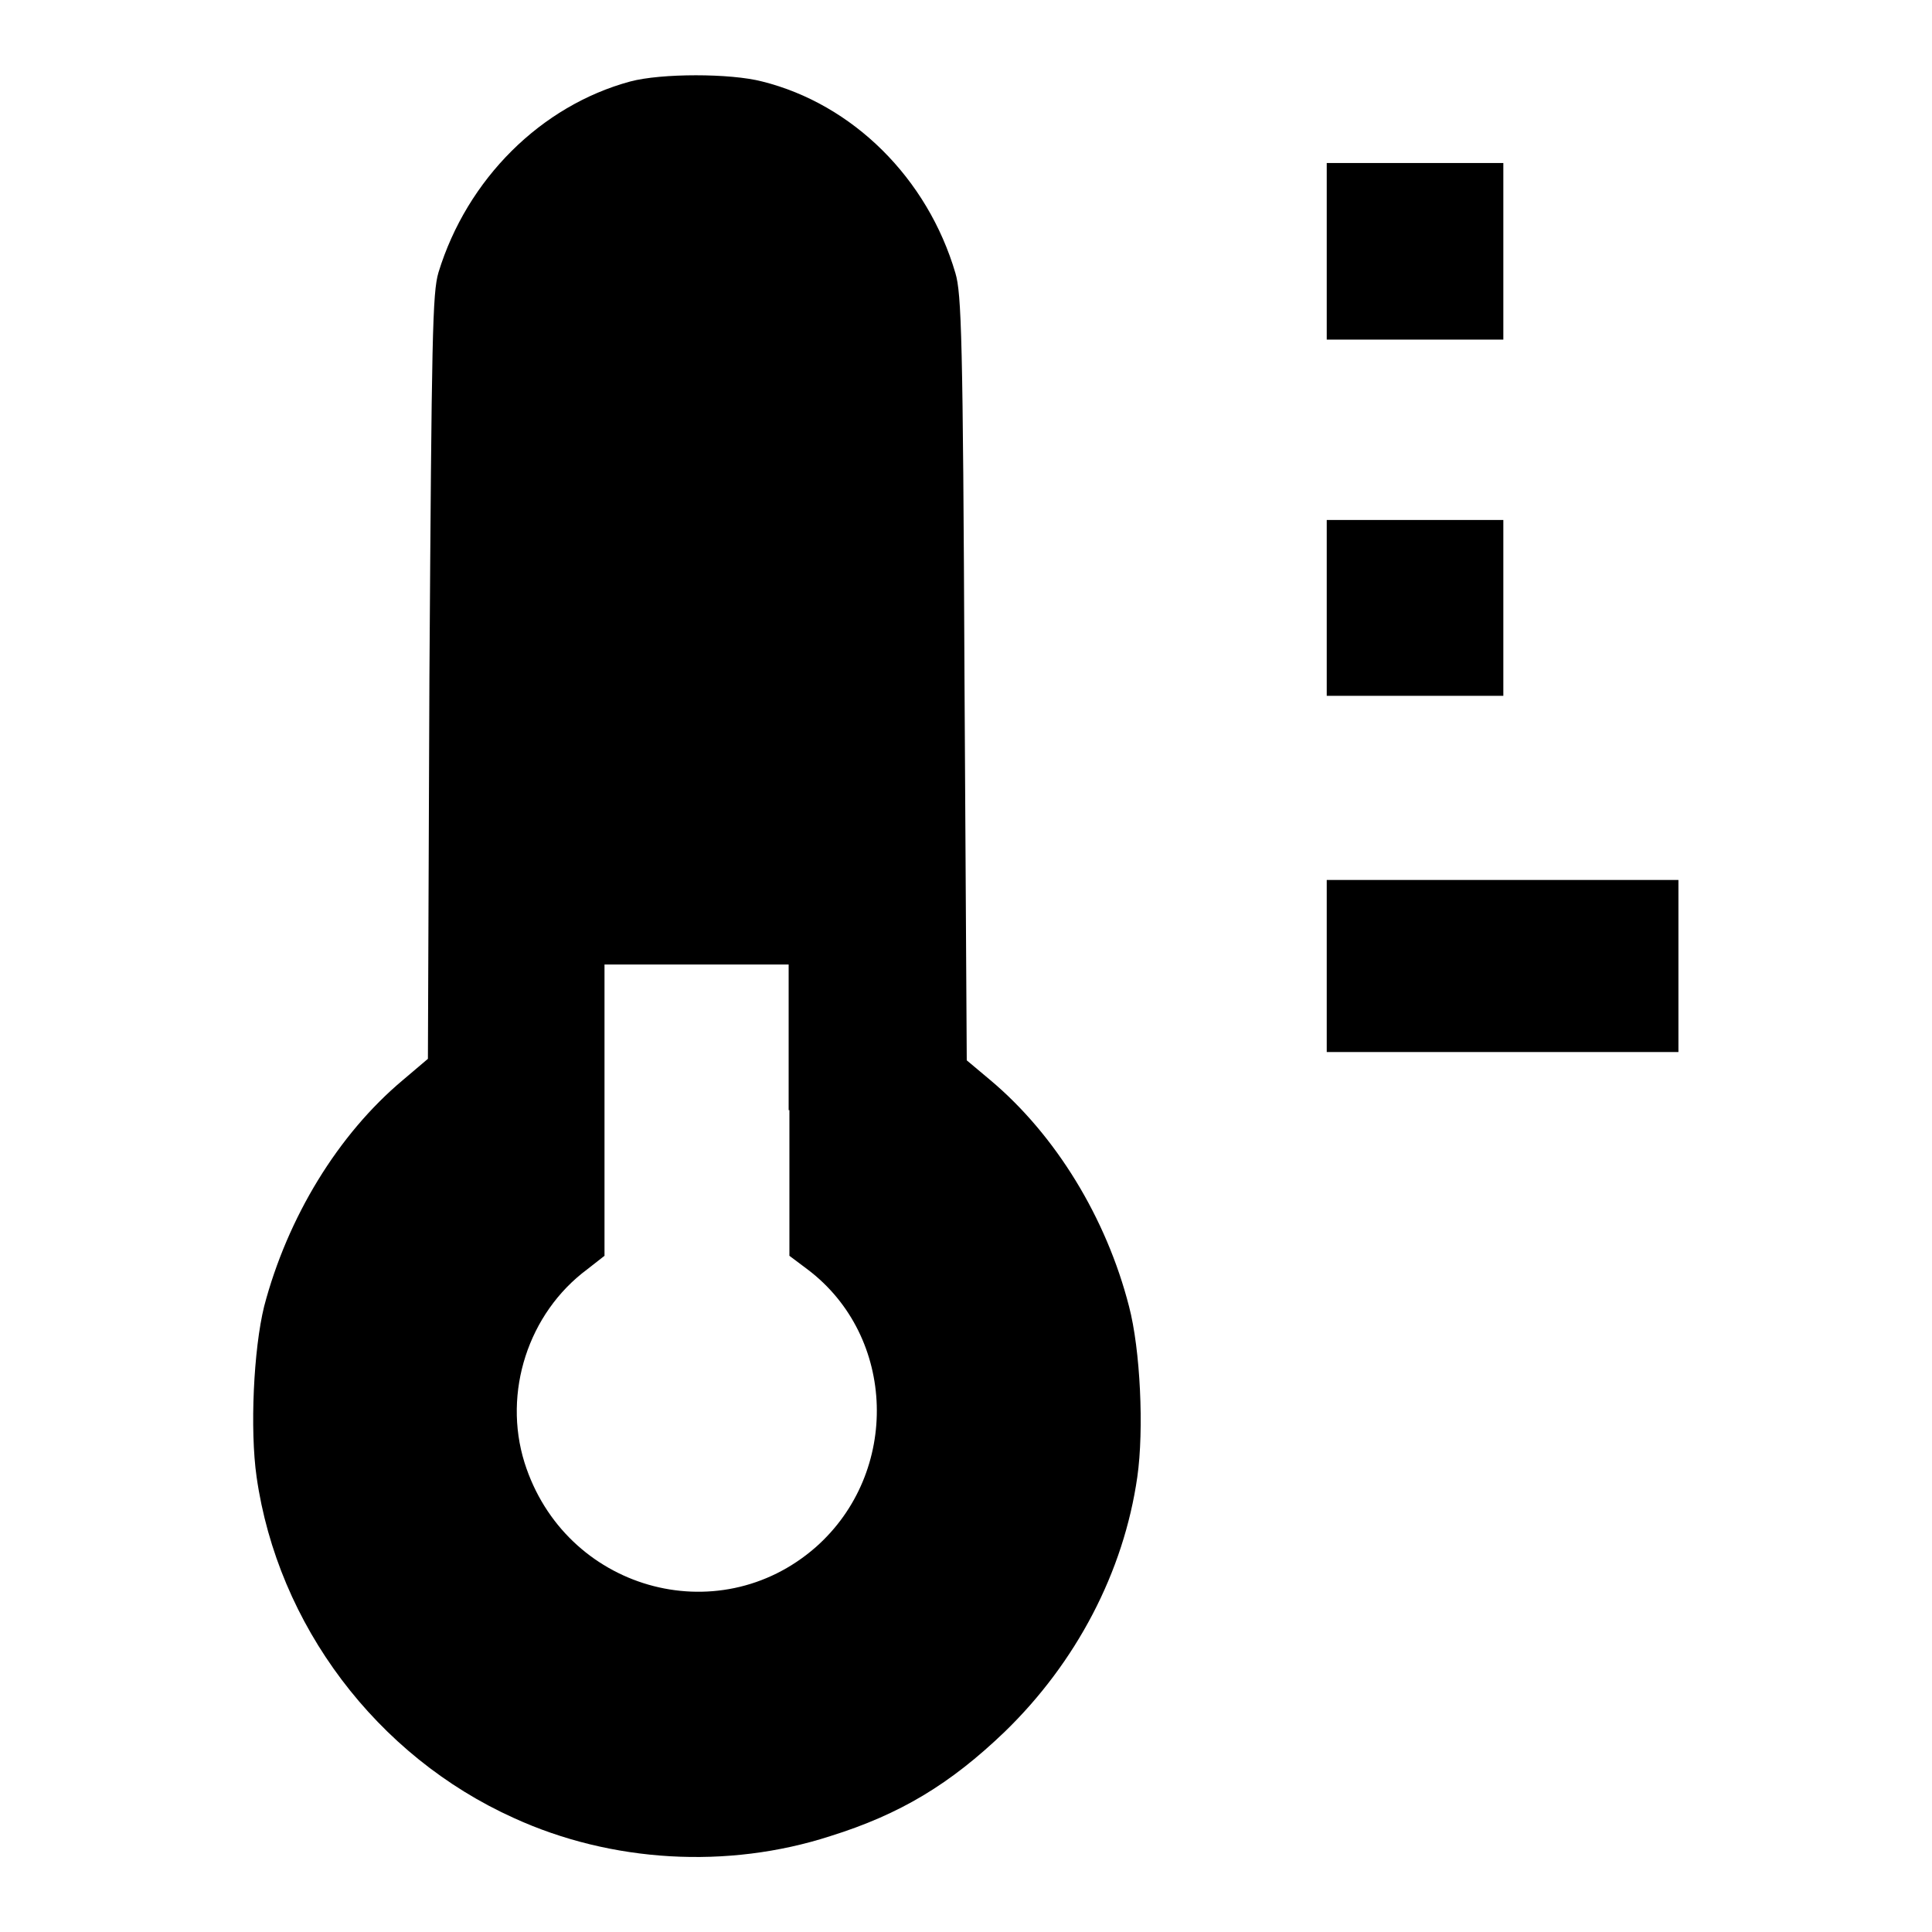 <?xml version="1.0" encoding="utf-8"?>
<!-- Svg Vector Icons : http://www.onlinewebfonts.com/icon -->
<!DOCTYPE svg PUBLIC "-//W3C//DTD SVG 1.1//EN" "http://www.w3.org/Graphics/SVG/1.1/DTD/svg11.dtd">
<svg version="1.1" xmlns="http://www.w3.org/2000/svg" xmlns:xlink="http://www.w3.org/1999/xlink" x="0px" y="0px" viewBox="0 0 256 256" enable-background="new 0 0 256 256" xml:space="preserve">
<g><g><g><path fill="#000000" d="M83.5,10.8C71.7,14,61.9,23.7,58.1,36.1c-0.8,2.7-0.9,8.3-1.2,53.6l-0.2,50.6l-3.3,2.8c-8.6,7.2-15.3,18.2-18.4,30c-1.4,5.7-1.9,16.3-1,22.6c2.8,19.6,15.9,37,34.1,45.2c12.9,5.9,28.3,6.8,41.9,2.4c9.3-2.9,15.9-6.9,23.1-13.8c9.5-9.2,15.8-21.2,17.6-33.8c0.9-6.3,0.4-16.9-1.1-22.6c-3-11.7-9.7-22.7-18.4-30l-3.1-2.6l-0.3-50.6c-0.2-45.1-0.4-51-1.2-53.7C122.9,23.6,113,13.8,101,10.8C96.8,9.7,87.6,9.7,83.5,10.8z M104.6,147.1v19.3l2.4,1.8c11.8,8.9,12.3,26.9,1.1,36.8c-13,11.4-33.3,5.6-38.6-11.2c-2.9-9.3,0.5-19.8,8.3-25.6l2.3-1.8v-19.3v-19.3h12.2h12.2V147.1z"/><path fill="#000000" d="M175.8,33.3V45h11.7h11.7V33.3V21.6h-11.7h-11.7V33.3z"/><path fill="#000000" d="M175.8,80.5v11.7h11.7h11.7V80.5V68.9h-11.7h-11.7V80.5z"/><path fill="#000000" d="M175.8,128v11.4h23.3h23.3V128v-11.4h-23.3h-23.3V128z"/></g></g></g>
</svg>